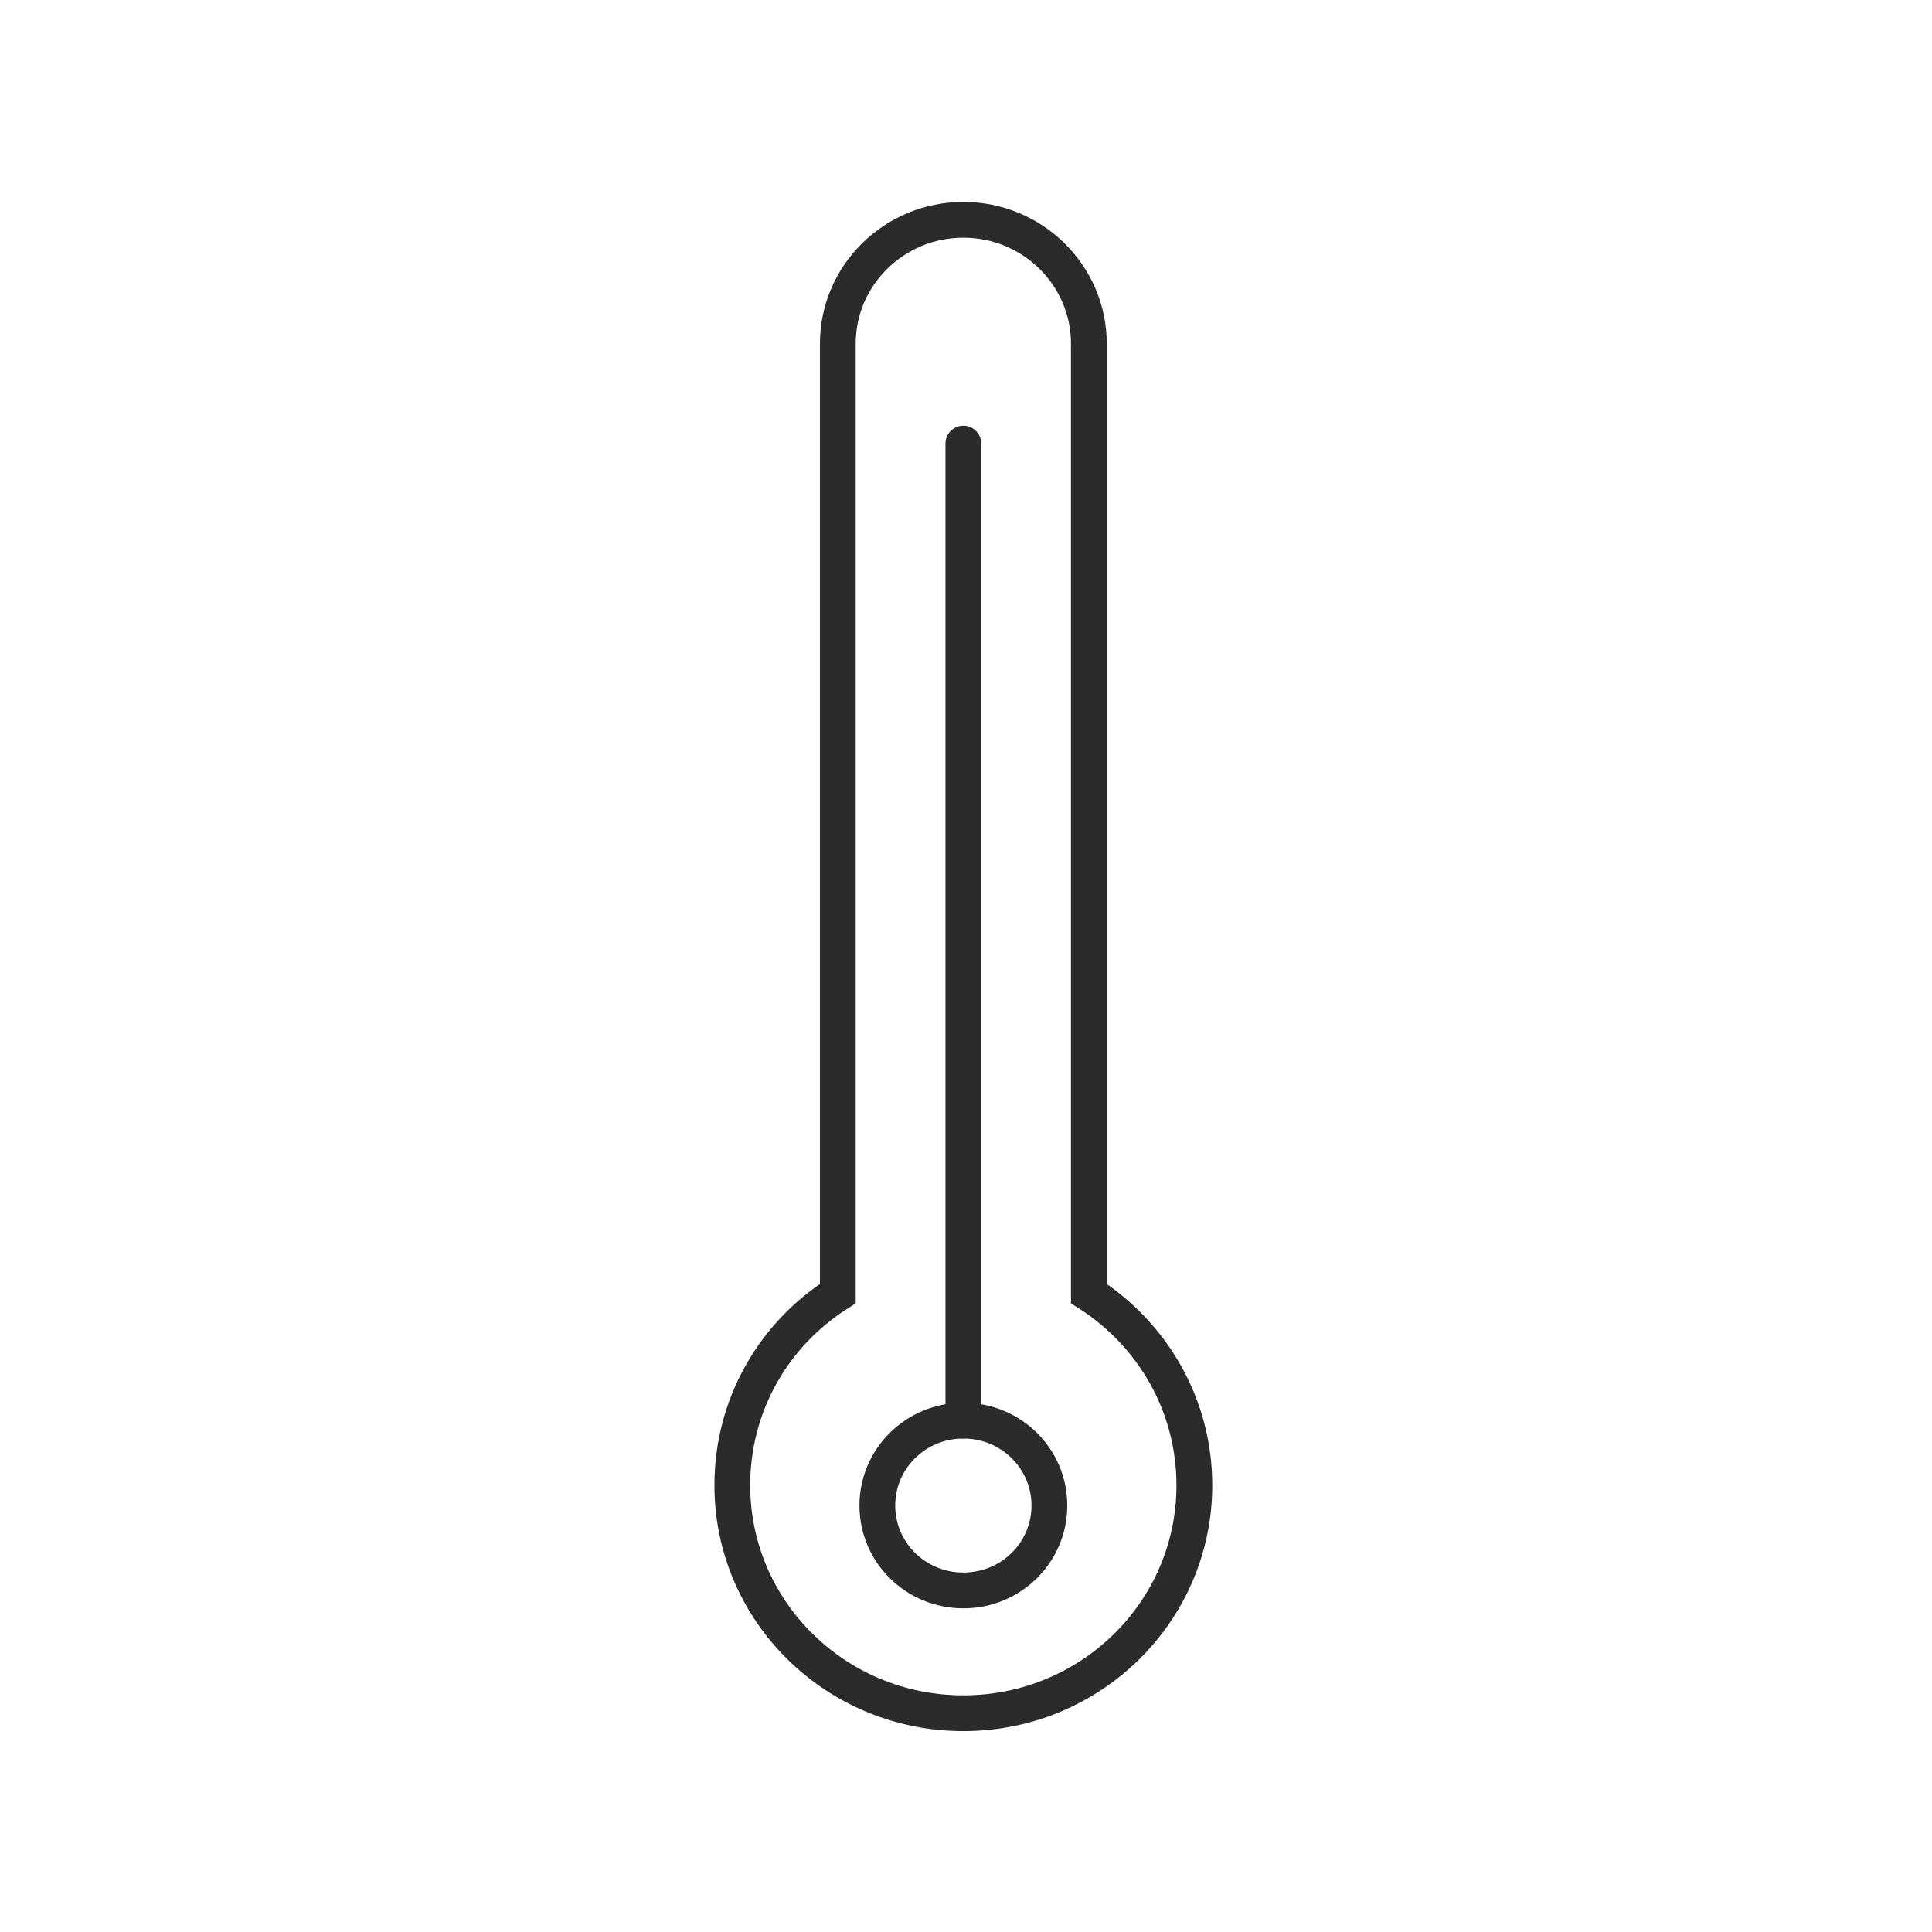<svg width="81" height="81" viewBox="0 0 81 81" fill="none" xmlns="http://www.w3.org/2000/svg">
<path d="M43.996 63.12C43.996 65.09 42.386 66.68 40.389 66.68C38.393 66.68 36.783 65.09 36.783 63.12C36.783 61.15 38.393 59.561 40.389 59.561C42.386 59.561 43.996 61.15 43.996 63.12Z" stroke="#2B2B2B" stroke-width="1.5" stroke-miterlimit="10" stroke-linecap="round"/>
<path d="M40.389 59.561V18.596" stroke="#2B2B2B" stroke-width="1.5" stroke-miterlimit="10" stroke-linecap="round"/>
<path d="M45.651 54.233V14.41C45.651 11.544 43.292 9.216 40.389 9.216C37.485 9.216 35.126 11.544 35.126 14.41V54.233C32.45 55.935 30.703 58.89 30.703 62.27C30.703 67.553 35.036 71.828 40.389 71.828C45.742 71.828 50.074 67.553 50.074 62.27C50.074 58.89 48.305 55.935 45.651 54.233Z" stroke="#2B2B2B" stroke-width="1.5" stroke-miterlimit="10" stroke-linecap="round"/>
</svg>
